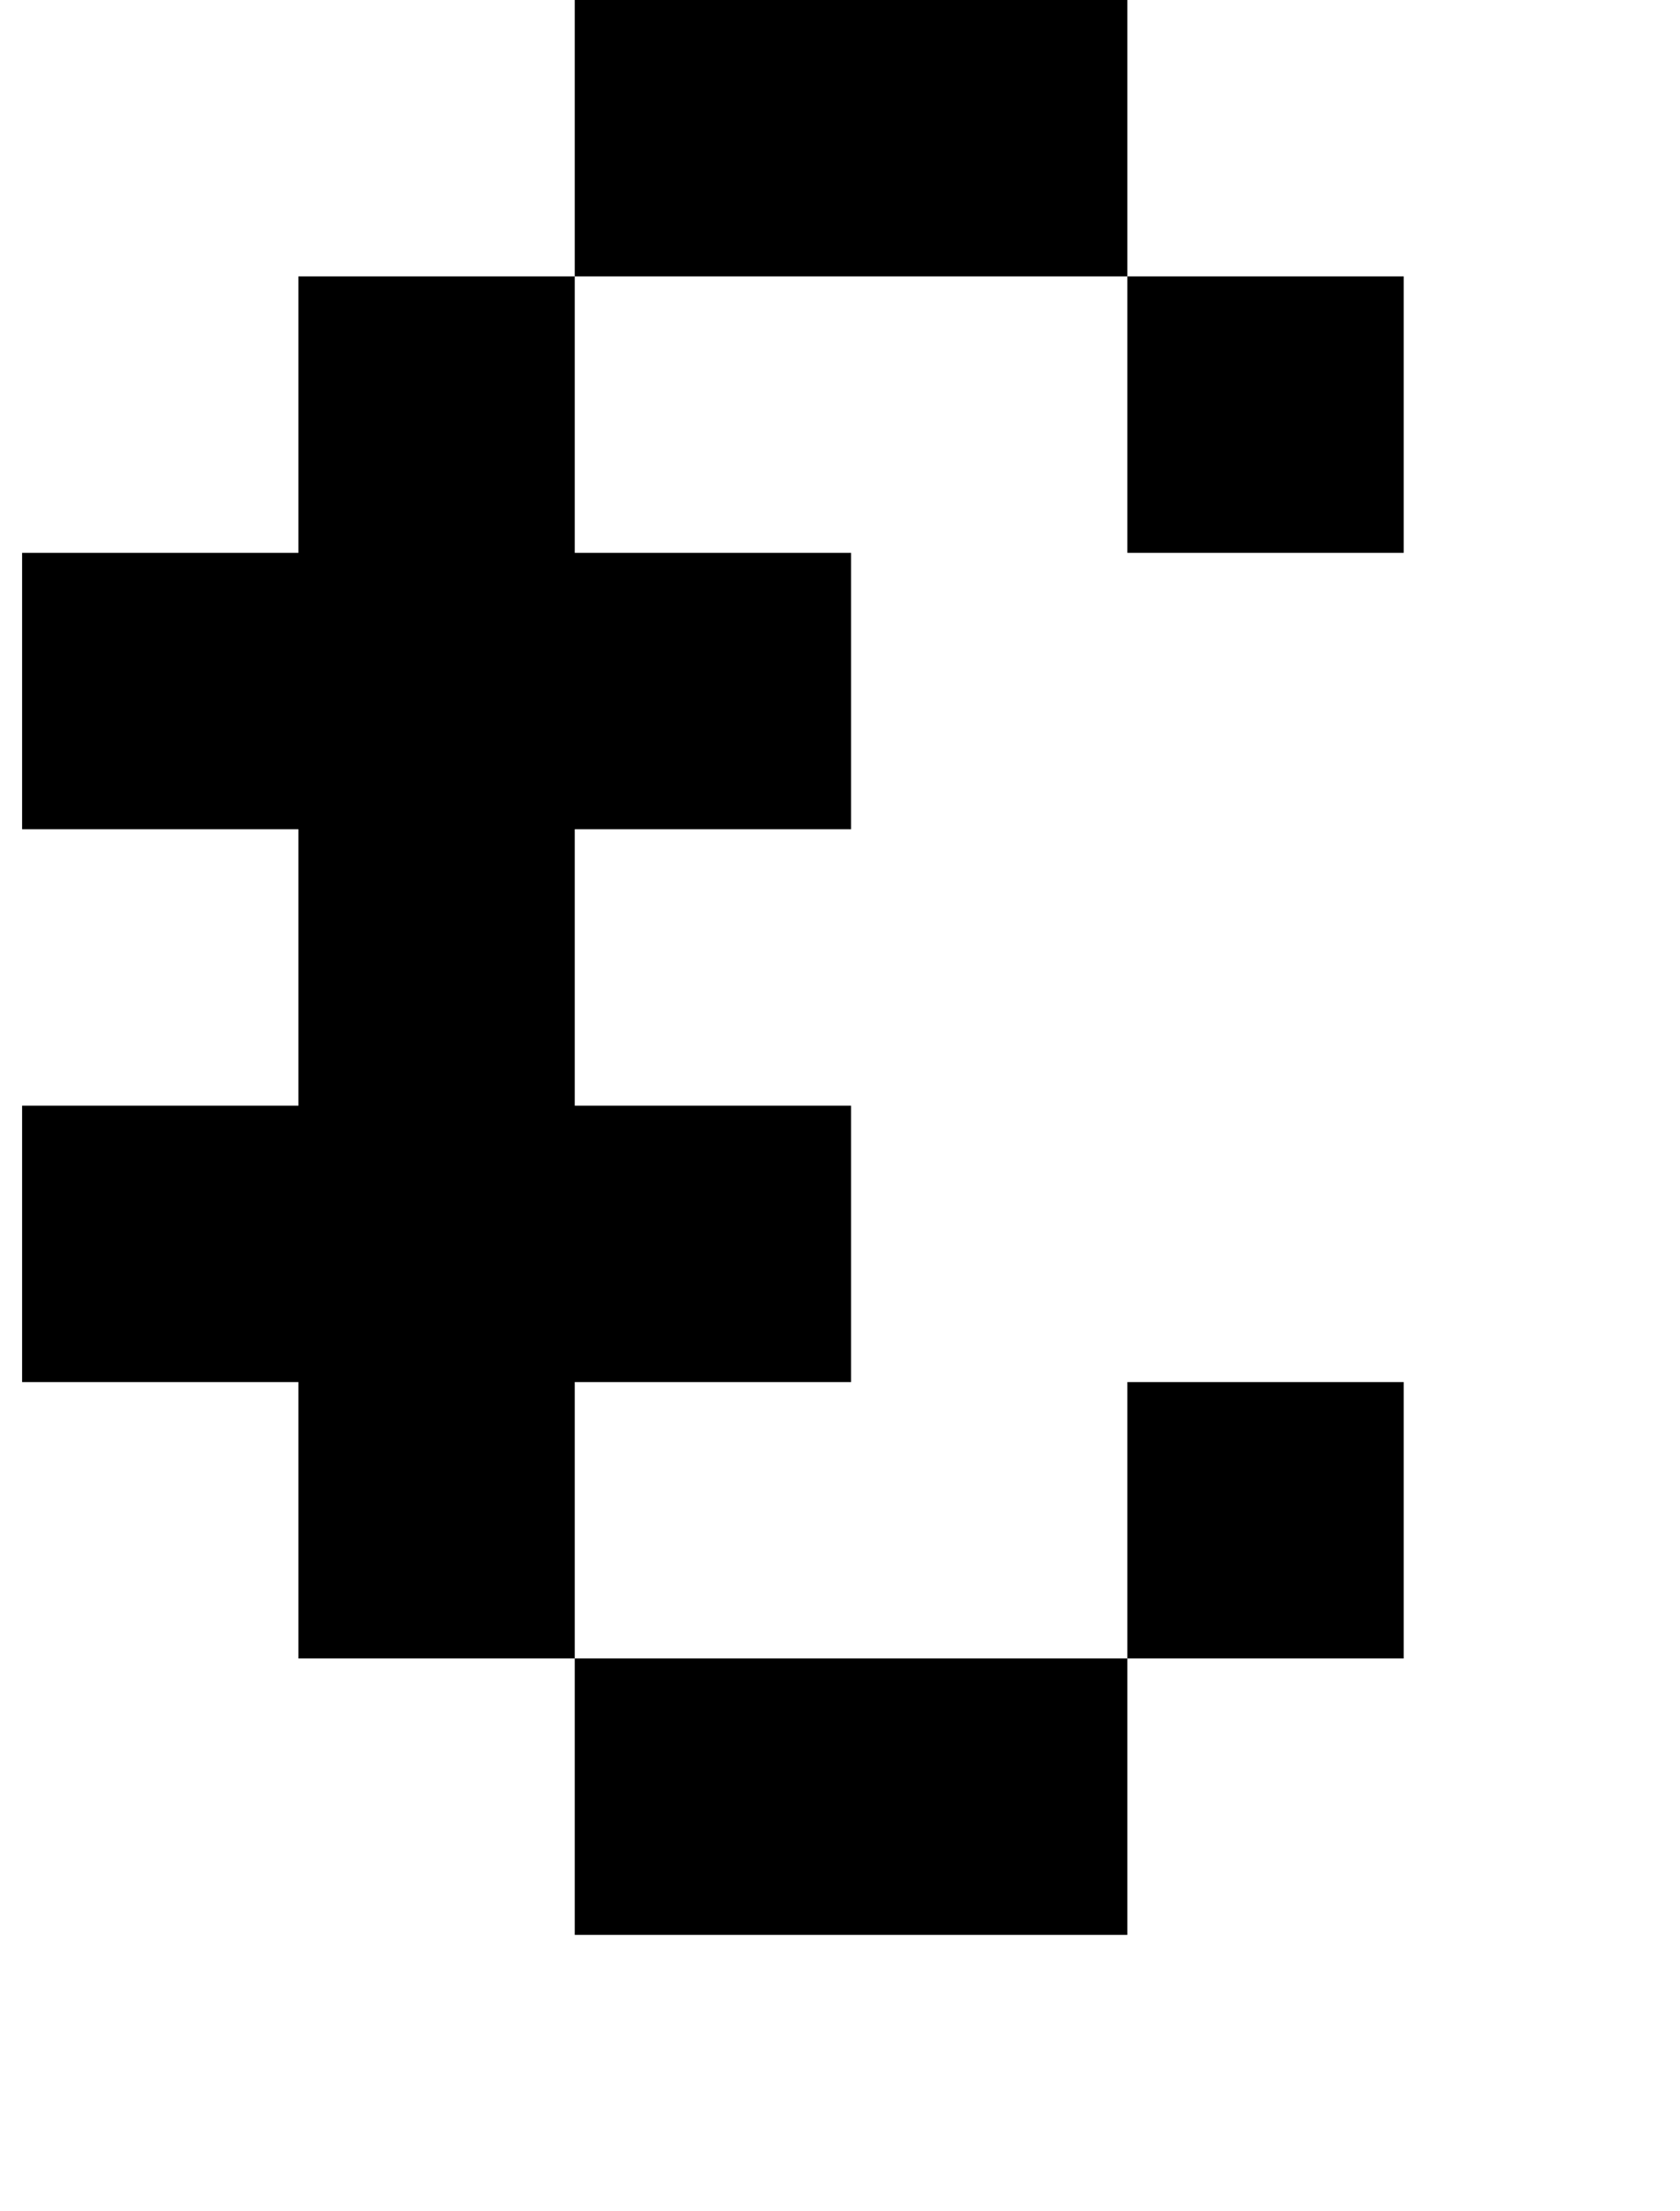 <?xml version="1.0" standalone="no"?>
<!DOCTYPE svg PUBLIC "-//W3C//DTD SVG 1.1//EN" "http://www.w3.org/Graphics/SVG/1.1/DTD/svg11.dtd" >
<svg xmlns="http://www.w3.org/2000/svg" xmlns:xlink="http://www.w3.org/1999/xlink" version="1.1" viewBox="-10 0 760 1000">
   <path fill="currentColor"
d="M500 250v-125h125v125h-125zM375 750h125v125h-125h-125v-125h125zM500 750v-125h125v125h-125zM250 750h-125v-125h-125v-125h125v-125h-125v-125h125v-125h125v125h125v125h-125v125h125v125h-125v125zM500 125h-125h-125v-125h125h125v125z" />
</svg>
